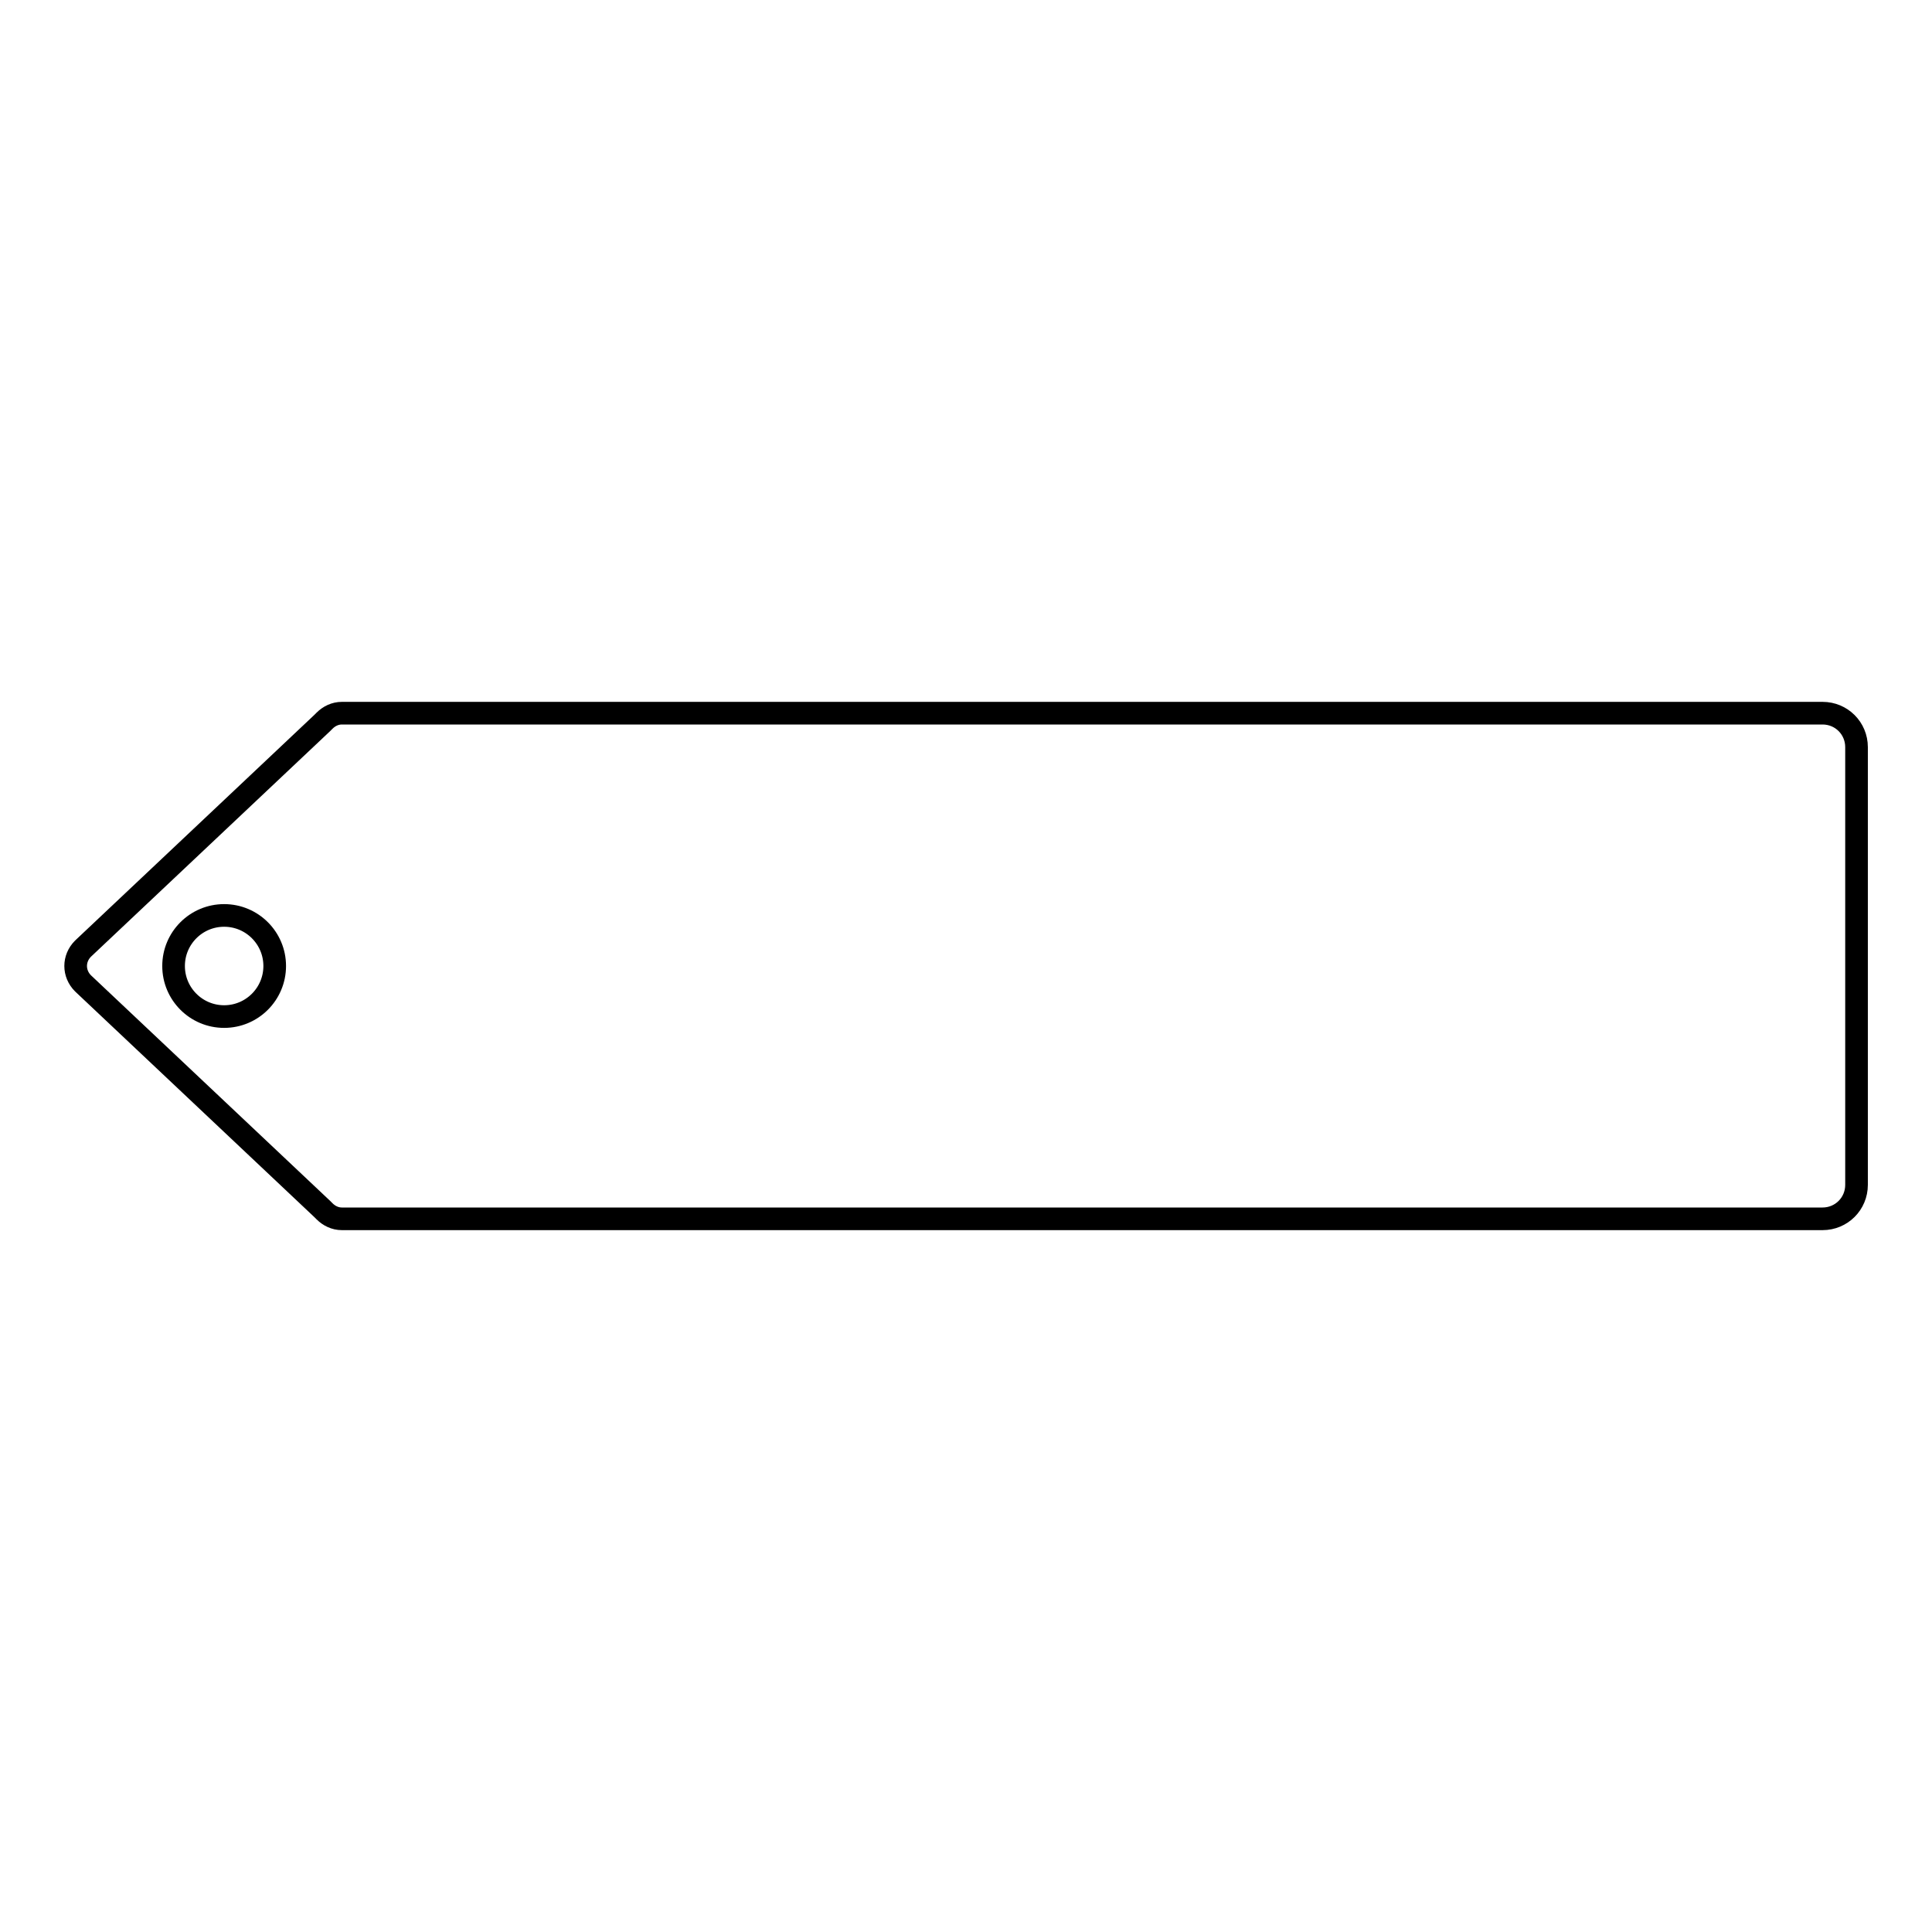 <?xml version="1.0" encoding="utf-8"?>
<!-- Svg Vector Icons : http://www.onlinewebfonts.com/icon -->
<!DOCTYPE svg PUBLIC "-//W3C//DTD SVG 1.1//EN" "http://www.w3.org/Graphics/SVG/1.1/DTD/svg11.dtd">
<svg version="1.1" xmlns="http://www.w3.org/2000/svg" xmlns:xlink="http://www.w3.org/1999/xlink" x="0px" y="0px" viewBox="0 0 256 256" enable-background="new 0 0 256 256" xml:space="preserve">
<g><g><path stroke-width="3" fill-opacity="0" stroke="#000000"  d="M241.5,94.5H49.8l0,0h-4.5c-0.9,0-1.7,0.4-2.3,1c-0.1,0.1-0.2,0.2-0.3,0.3L11,125.7c-1.3,1.3-1.3,3.3,0,4.6l31.7,29.9c0.1,0.1,0.2,0.2,0.3,0.3c0.6,0.6,1.4,1,2.3,1h196.2c2.5,0,4.5-2,4.5-4.5V99C246,96.5,244,94.5,241.5,94.5L241.5,94.5z M29.7,134.7c-3.7,0-6.7-3-6.7-6.7c0-3.7,3-6.7,6.7-6.7c3.7,0,6.7,3,6.7,6.7C36.4,131.7,33.4,134.7,29.7,134.7L29.7,134.7z"/></g></g>
</svg>